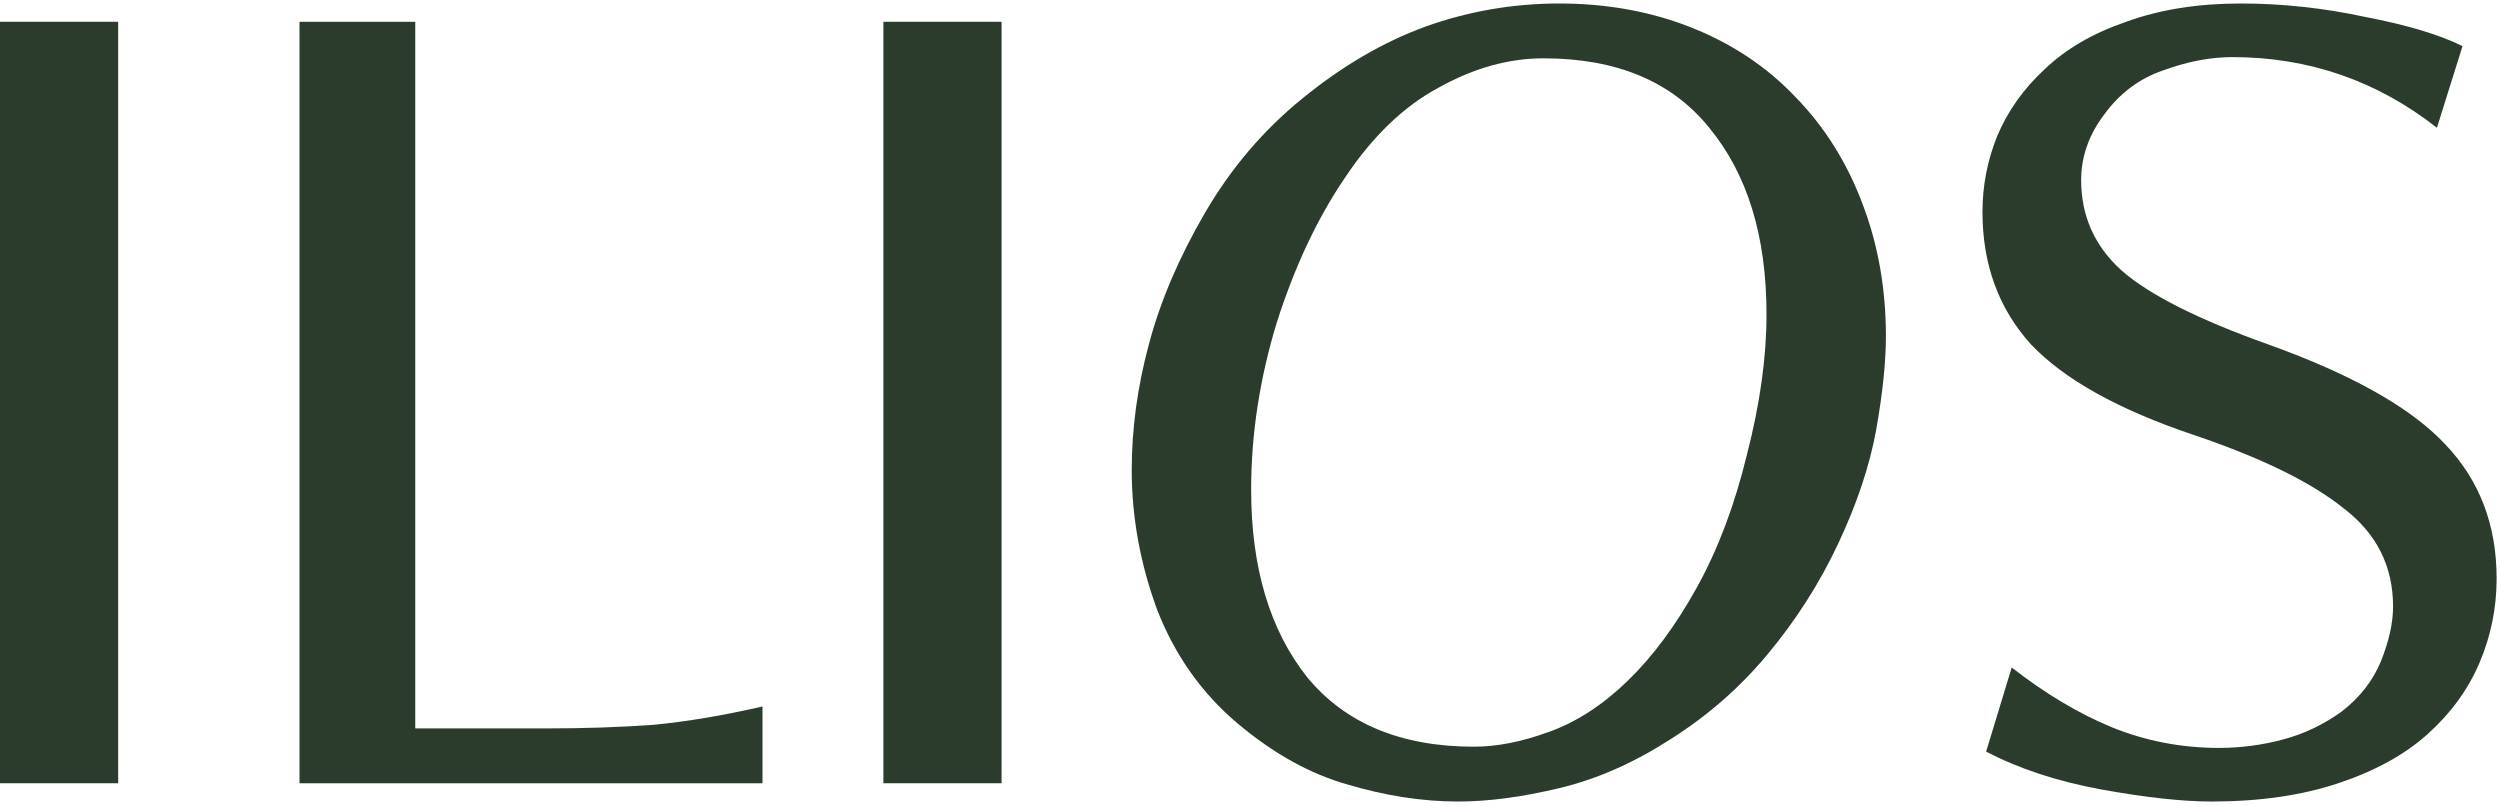 <svg xmlns="http://www.w3.org/2000/svg" width="509" height="164" viewBox="0 0 509 164" fill="none"><path d="M24.062 159.469H0V4.433H24.062V159.469Z" fill="#2B3C2D"></path><path d="M155.243 159.469H60.981V4.433H84.547V148.306H111.089C119.027 148.306 126.386 148.058 133.166 147.562C139.947 146.901 147.306 145.66 155.243 143.841V159.469Z" fill="#2B3C2D"></path><path d="M203.921 159.469H179.859V4.433H203.921V159.469Z" fill="#2B3C2D"></path><path d="M296.902 163.19C289.625 163.19 282.101 162.032 274.329 159.717C266.721 157.567 259.28 153.433 252.003 147.314C244.727 141.195 239.27 133.506 235.632 124.245C232.159 114.819 230.422 105.31 230.422 95.718C230.422 87.284 231.58 78.767 233.895 70.168C236.21 61.403 240.014 52.473 245.306 43.378C250.598 34.282 257.213 26.51 265.15 20.061C273.254 13.446 281.605 8.567 290.204 5.425C298.969 2.283 308.064 0.712 317.491 0.712C327.247 0.712 336.26 2.366 344.529 5.673C352.797 8.981 359.826 13.694 365.614 19.812C371.567 25.931 376.115 33.208 379.257 41.642C382.399 49.91 383.97 58.84 383.97 68.432C383.97 73.724 383.309 80.09 381.986 87.532C380.663 94.808 378.099 102.498 374.296 110.602C370.492 118.705 365.696 126.229 359.908 133.175C354.286 139.955 347.671 145.743 340.064 150.539C332.622 155.335 325.098 158.642 317.491 160.461C309.883 162.28 303.021 163.19 296.902 163.19ZM300.126 152.027C304.757 152.027 309.801 151.035 315.258 149.05C320.881 147.066 326.255 143.593 331.382 138.632C336.508 133.671 341.221 127.304 345.521 119.532C349.821 111.759 353.211 102.746 355.691 92.493C358.337 82.24 359.66 72.731 359.66 63.967C359.66 48.091 355.774 35.44 348.002 26.014C340.395 16.588 329.149 11.875 314.266 11.875C307.155 11.875 300.044 13.859 292.933 17.828C285.822 21.631 279.455 27.75 273.832 36.184C268.21 44.453 263.579 54.292 259.941 65.703C256.468 77.114 254.732 88.442 254.732 99.687C254.732 115.563 258.535 128.296 266.143 137.888C273.915 147.314 285.243 152.027 300.126 152.027Z" fill="#2B3C2D"></path><path d="M404.377 153.019L409.586 135.903C416.366 141.195 423.146 145.247 429.927 148.058C436.872 150.87 444.149 152.275 451.756 152.275C456.221 152.275 460.603 151.696 464.903 150.539C469.202 149.381 473.171 147.479 476.809 144.833C480.448 142.022 483.094 138.632 484.747 134.663C486.401 130.529 487.228 126.808 487.228 123.501C487.228 115.232 483.838 108.534 477.058 103.408C470.443 98.116 460.272 93.155 446.546 88.524C431.332 83.398 420.335 77.279 413.555 70.168C406.94 62.892 403.632 53.879 403.632 43.13C403.632 37.838 404.625 32.711 406.609 27.75C408.759 22.624 411.984 18.076 416.283 14.107C420.583 9.973 426.123 6.748 432.903 4.433C439.683 1.952 447.456 0.712 456.221 0.712C464.655 0.712 473.089 1.622 481.523 3.441C490.122 5.094 496.737 7.079 501.367 9.394L496.158 26.014C483.92 16.422 470.029 11.627 454.484 11.627C450.019 11.627 445.306 12.536 440.345 14.355C435.549 16.009 431.58 18.986 428.438 23.285C425.296 27.419 423.725 31.885 423.725 36.68C423.725 43.957 426.454 50.075 431.911 55.037C437.534 59.998 447.539 65.042 461.926 70.168C478.959 76.287 490.949 83.067 497.894 90.509C504.84 97.785 508.313 106.881 508.313 117.795C508.313 123.749 507.155 129.454 504.84 134.911C502.525 140.368 498.969 145.247 494.173 149.547C489.543 153.681 483.507 156.988 476.065 159.469C468.624 161.949 460.024 163.19 450.267 163.19C444.314 163.19 436.789 162.363 427.694 160.709C418.764 159.055 410.991 156.492 404.377 153.019Z" fill="#2B3C2D"></path></svg>